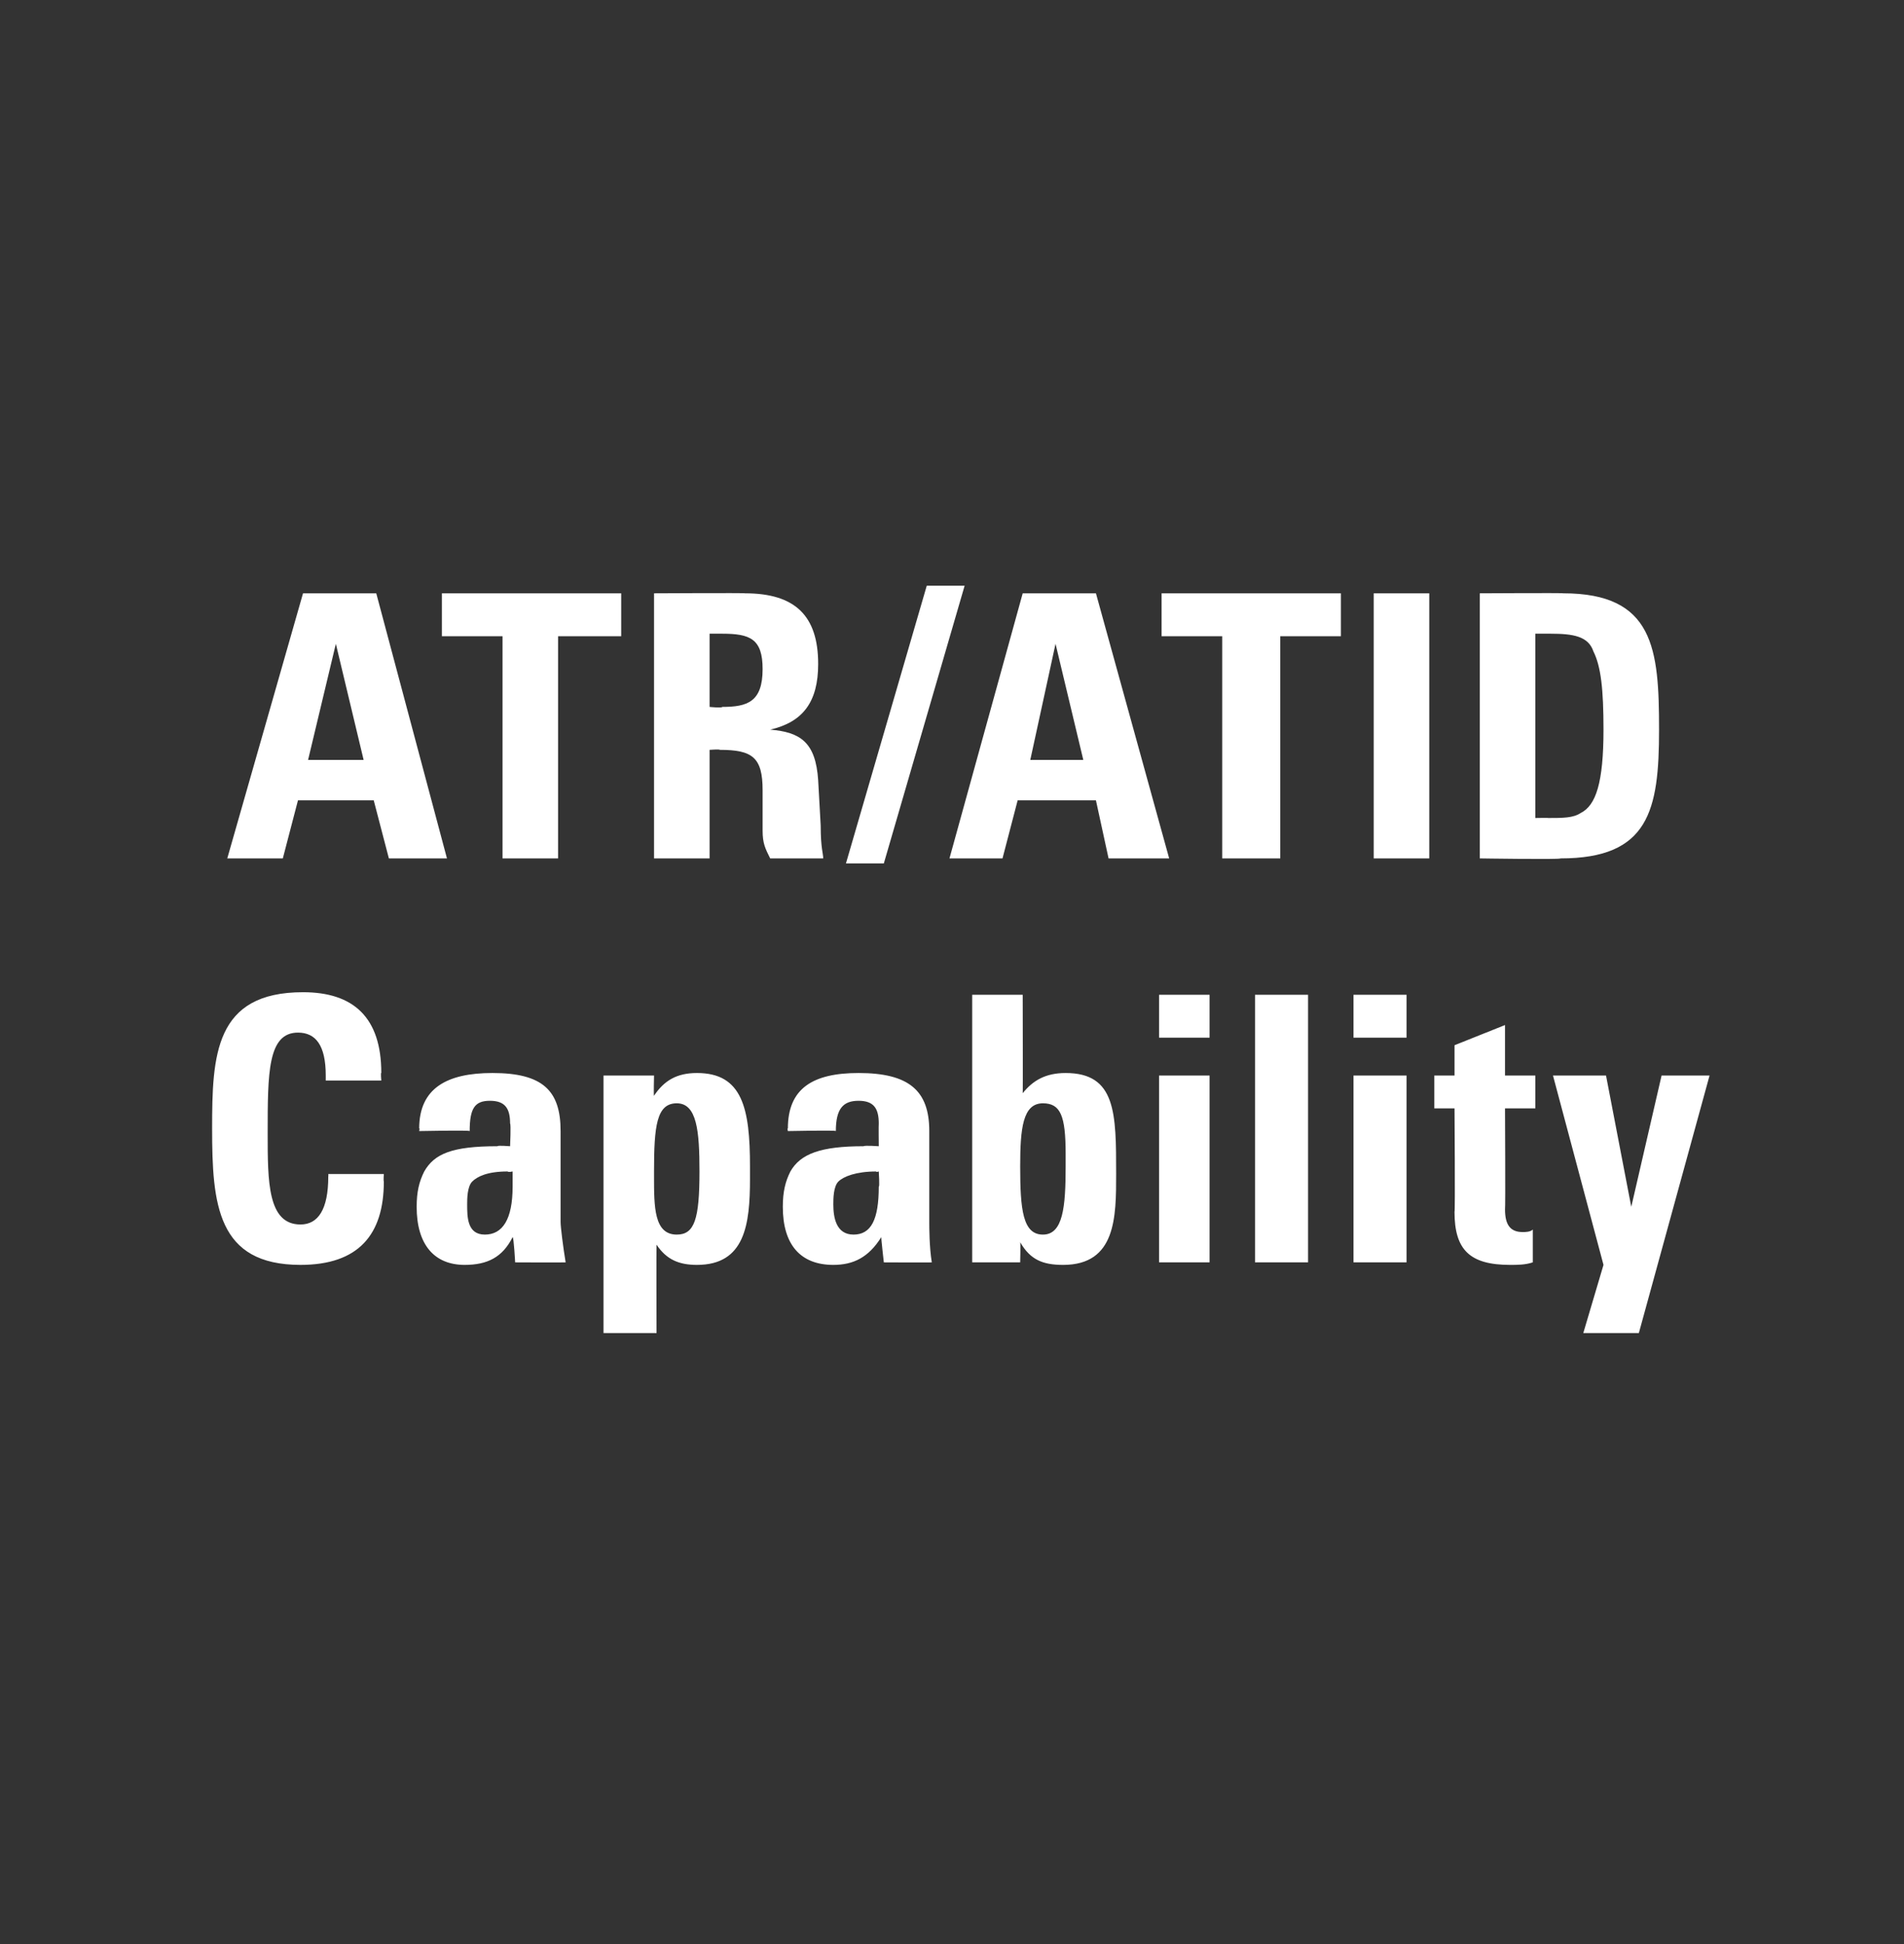 <?xml version="1.0" standalone="no"?><!DOCTYPE svg PUBLIC "-//W3C//DTD SVG 1.1//EN" "http://www.w3.org/Graphics/SVG/1.1/DTD/svg11.dtd"><svg xmlns="http://www.w3.org/2000/svg" version="1.1" width="75.4px" height="77px" viewBox="0 -1 75.4 77" style="top:-1px"><rect x="0" y="-1" width="75.4" height="77" fill="#333333" stroke="none"/><desc>ATR/ATID Capability</desc><defs/><g id="Polygon141717"><path d="m15.1 41.8l-2.2 0c0 0 0-.22 0-.2c0-1.2-.4-1.7-1.1-1.7c-1.2 0-1.2 1.6-1.2 4c0 1.9 0 3.6 1.3 3.6c.7 0 1.1-.6 1.1-1.9c.01-.03 0-.1 0-.1l2.2 0c0 0-.02.26 0 .3c0 2.1-1 3.3-3.3 3.3c-3.3 0-3.5-2.4-3.5-5.4c0-2.9.1-5.4 3.6-5.4c2 0 3.1 1 3.1 3.2c-.03-.04 0 .3 0 .3zm7.1 5.6c0 .2.1 1 .2 1.6c-.03.01-2 0-2 0c0 0-.05-.97-.1-1c-.4.8-1 1.1-1.9 1.1c-1.2 0-1.9-.8-1.9-2.3c0-.6.1-1 .3-1.4c.4-.7 1.1-1 2.9-1c0-.04.5 0 .5 0c0 0 .04-.88 0-.9c0-.6-.2-.9-.8-.9c-.6 0-.8.3-.8 1.2c-.03-.04-2 0-2 0c0 0 .03-.14 0-.1c0-1.6 1.1-2.2 2.9-2.2c2 0 2.7.7 2.7 2.3c0 0 0 3.6 0 3.6zm-1.9-1.4c0 .03 0-.6 0-.6c0 0-.16.04-.2 0c-.8 0-1.2.2-1.4.4c-.2.2-.2.7-.2.9c0 .5 0 1.2.7 1.2c.7 0 1.1-.6 1.1-1.9zm9.4-.3c0 1.8-.2 3.4-2.1 3.4c-.7 0-1.2-.2-1.6-.8c-.01.02 0 3.5 0 3.5l-2.1 0l0-10.2l2 0c0 0-.02.84 0 .8c.4-.6.9-.9 1.7-.9c1.8 0 2.1 1.4 2.1 3.7c0 0 0 .5 0 .5zm-3.8-.1c0 1.2 0 2.3.9 2.3c.7 0 .9-.6.9-2.5c0-1.6-.1-2.7-.9-2.7c-.8 0-.9.9-.9 2.7c0 0 0 .2 0 .2zm10.9 1.8c0 .2 0 1 .1 1.6c.01.01-1.9 0-1.9 0c0 0-.11-.97-.1-1c-.5.8-1.1 1.1-1.9 1.1c-1.3 0-2-.8-2-2.3c0-.6.1-1 .3-1.4c.4-.7 1.2-1 2.9-1c.04-.04.6 0 .6 0c0 0-.01-.88 0-.9c0-.6-.2-.9-.8-.9c-.6 0-.9.3-.9 1.2c.02-.04-1.9 0-1.9 0c0 0-.03-.14 0-.1c0-1.6 1-2.2 2.8-2.2c2 0 2.8.7 2.8 2.3c0 0 0 3.6 0 3.6zm-2-1.4c.04.03 0-.6 0-.6c0 0-.12.04-.1 0c-.8 0-1.3.2-1.5.4c-.2.2-.2.7-.2.9c0 .5.1 1.2.8 1.2c.7 0 1-.6 1-1.9zm5.7-7.6c0 0 .01 3.92 0 3.9c.4-.5.9-.8 1.7-.8c2 0 2 1.6 2 4c0 1.7 0 3.6-2.1 3.6c-.8 0-1.3-.2-1.7-.9c.02-.01 0 .8 0 .8l-1.9 0l0-10.6l2 0zm1.7 6.8c0 0 0-.5 0-.5c0-1.5-.2-2-.9-2c-.8 0-.9 1-.9 2.5c0 1.7.1 2.7.9 2.7c.8 0 .9-1.1.9-2.7zm5.7-6.8l0 1.7l-2 0l0-1.7l2 0zm0 3.2l0 7.4l-2 0l0-7.4l2 0zm3.9-3.2l0 10.6l-2.1 0l0-10.6l2.1 0zm3.9 0l0 1.7l-2.1 0l0-1.7l2.1 0zm0 3.2l0 7.4l-2.1 0l0-7.4l2.1 0zm3.9 0l1.2 0l0 1.3l-1.2 0c0 0 .02 3.96 0 4c0 .6.2.9.7.9c.1 0 .3 0 .4-.1c0 0 0 1.3 0 1.3c-.3.1-.6.1-.9.1c-1.6 0-2.2-.6-2.2-2.1c.03.02 0-4.1 0-4.1l-.8 0l0-1.3l.8 0l0-1.2l2-.8l0 2zm4 0l1 5.2l1.2-5.2l1.9 0l-2.8 10.2l-2.2 0l.8-2.7l-2-7.5l2.1 0z" stroke="none" fill="#fff"/></g><g id="Polygon141716"><path d="m14.9 22.5l2.8 10.5l-2.3 0l-.6-2.3l-3 0l-.6 2.3l-2.2 0l3-10.5l2.9 0zm-2.7 6.6l2.2 0l-1.1-4.6l-1.1 4.6zm12.4-6.6l0 1.7l-2.5 0l0 8.8l-2.2 0l0-8.8l-2.4 0l0-1.7l7.1 0zm4.9 0c2 0 2.9.9 2.9 2.8c0 1.5-.6 2.3-1.9 2.6c1.2.1 1.8.5 1.9 2c0 0 .1 1.8.1 1.8c0 .9.1 1.1.1 1.3c0 0-2.1 0-2.1 0c-.2-.4-.3-.6-.3-1.1c0 0 0-1.6 0-1.6c0-1.3-.4-1.6-1.7-1.6c.01-.03-.4 0-.4 0l0 4.3l-2.2 0l0-10.5c0 0 3.64-.02 3.6 0zm-1.4 4.5c0 0 .5.05.5 0c1 0 1.6-.2 1.6-1.5c0-1.2-.5-1.4-1.6-1.4c-.04 0-.5 0-.5 0l0 2.9zm10.1-4.8l-3.2 11l-1.5 0l3.2-11l1.5 0zm5.2.3l2.9 10.5l-2.4 0l-.5-2.3l-3.1 0l-.6 2.3l-2.1 0l2.9-10.5l2.9 0zm-2.6 6.6l2.1 0l-1.1-4.6l-1 4.6zm12.3-6.6l0 1.7l-2.4 0l0 8.8l-2.3 0l0-8.8l-2.4 0l0-1.7l7.1 0zm3.5 0l0 10.5l-2.2 0l0-10.5l2.2 0zm5.3 0c3.6 0 3.8 2.2 3.8 5.4c0 3.2-.4 5.1-3.9 5.1c0 .05-3.2 0-3.2 0l0-10.5c0 0 3.34-.02 3.3 0zm-1.1 8.9c0 0 .54-.01.5 0c.6 0 1 0 1.3-.2c.6-.3.9-1.2.9-3.3c0-1.6-.1-2.5-.4-3.1c-.2-.6-.8-.7-1.7-.7c.02 0-.6 0-.6 0l0 7.3z" stroke="none" fill="#fff"/></g></svg>